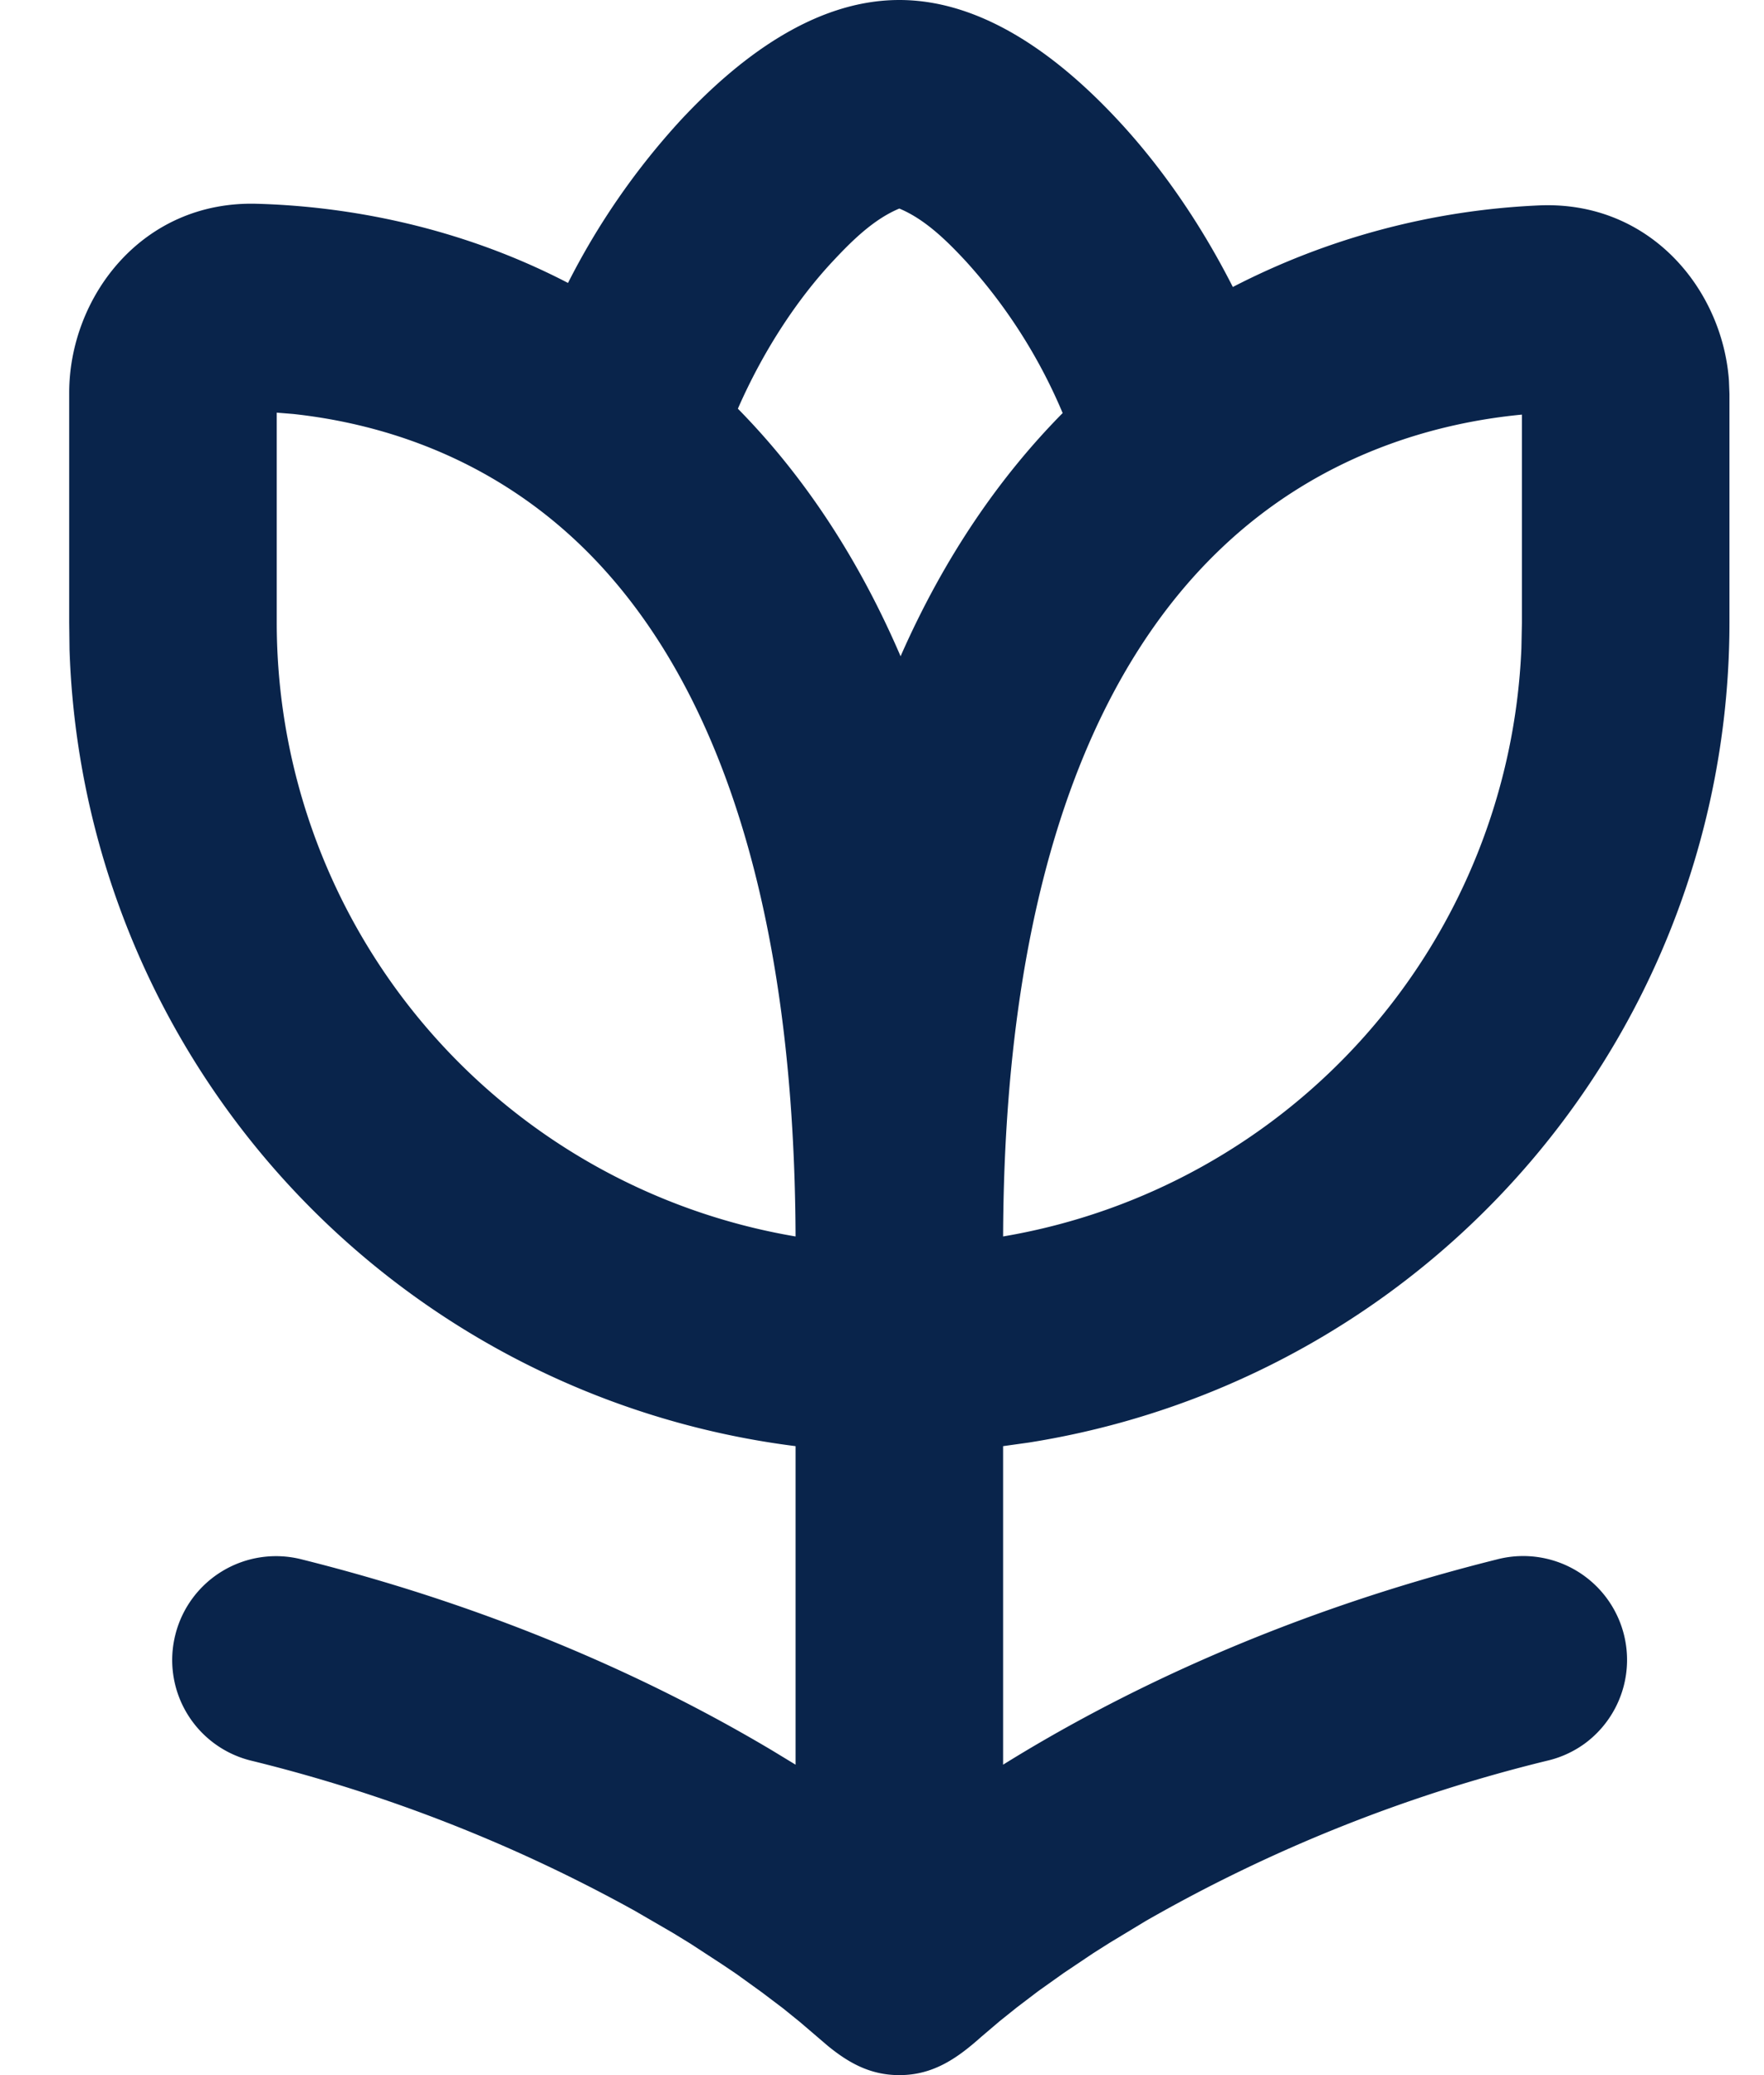 <svg width="17" height="20" viewBox="0 0 17 20" fill="none" xmlns="http://www.w3.org/2000/svg"><path fill-rule="evenodd" clip-rule="evenodd" d="M8.667 0c.83 0 1.566.577 2.105 1.156.405.434.79.981 1.109 1.61a7.106 7.106 0 0 1 2.945-.786c1.074-.05 1.772.808 1.836 1.686l.005.132V6a8.002 8.002 0 0 1-6.75 7.903l-.25.035v3.07c1.076-.669 2.662-1.454 4.758-1.978a1.001 1.001 0 0 1 .844 1.777 1 1 0 0 1-.36.163 14.88 14.88 0 0 0-3.87 1.546l-.344.208-.158.1-.286.192-.246.175-.205.156-.166.133-.174.148c-.233.208-.464.372-.793.372-.28 0-.488-.118-.688-.281l-.27-.231-.163-.132-.205-.155-.244-.176-.138-.093-.305-.199-.168-.103-.367-.213a14.985 14.985 0 0 0-3.695-1.447.998.998 0 0 1-.734-1.215 1 1 0 0 1 1.22-.725c1.955.489 3.467 1.206 4.535 1.843l.222.135v-3.07A8.002 8.002 0 0 1 .67 6.26L.667 6V3.784c0-.91.692-1.85 1.807-1.82.734.02 1.854.168 3 .763a6.98 6.98 0 0 1 1.088-1.571C7.102.577 7.836 0 8.667 0zm-6 3.976V6a6.002 6.002 0 0 0 5 5.917c-.015-3.781-1.053-5.705-2.111-6.7-.91-.855-1.955-1.143-2.73-1.227l-.16-.013v-.001zm12 .02c-.788.075-1.922.36-2.896 1.287-1.06 1.007-2.09 2.922-2.104 6.634a6.002 6.002 0 0 0 4.995-5.67L14.667 6V3.996zm-6-1.986c-.25.104-.461.315-.642.509-.328.351-.66.84-.914 1.42.608.618 1.145 1.402 1.568 2.386.424-.963.959-1.733 1.562-2.344a5.14 5.14 0 0 0-.932-1.462c-.18-.194-.392-.405-.642-.509z" fill="#09244B"/></svg>